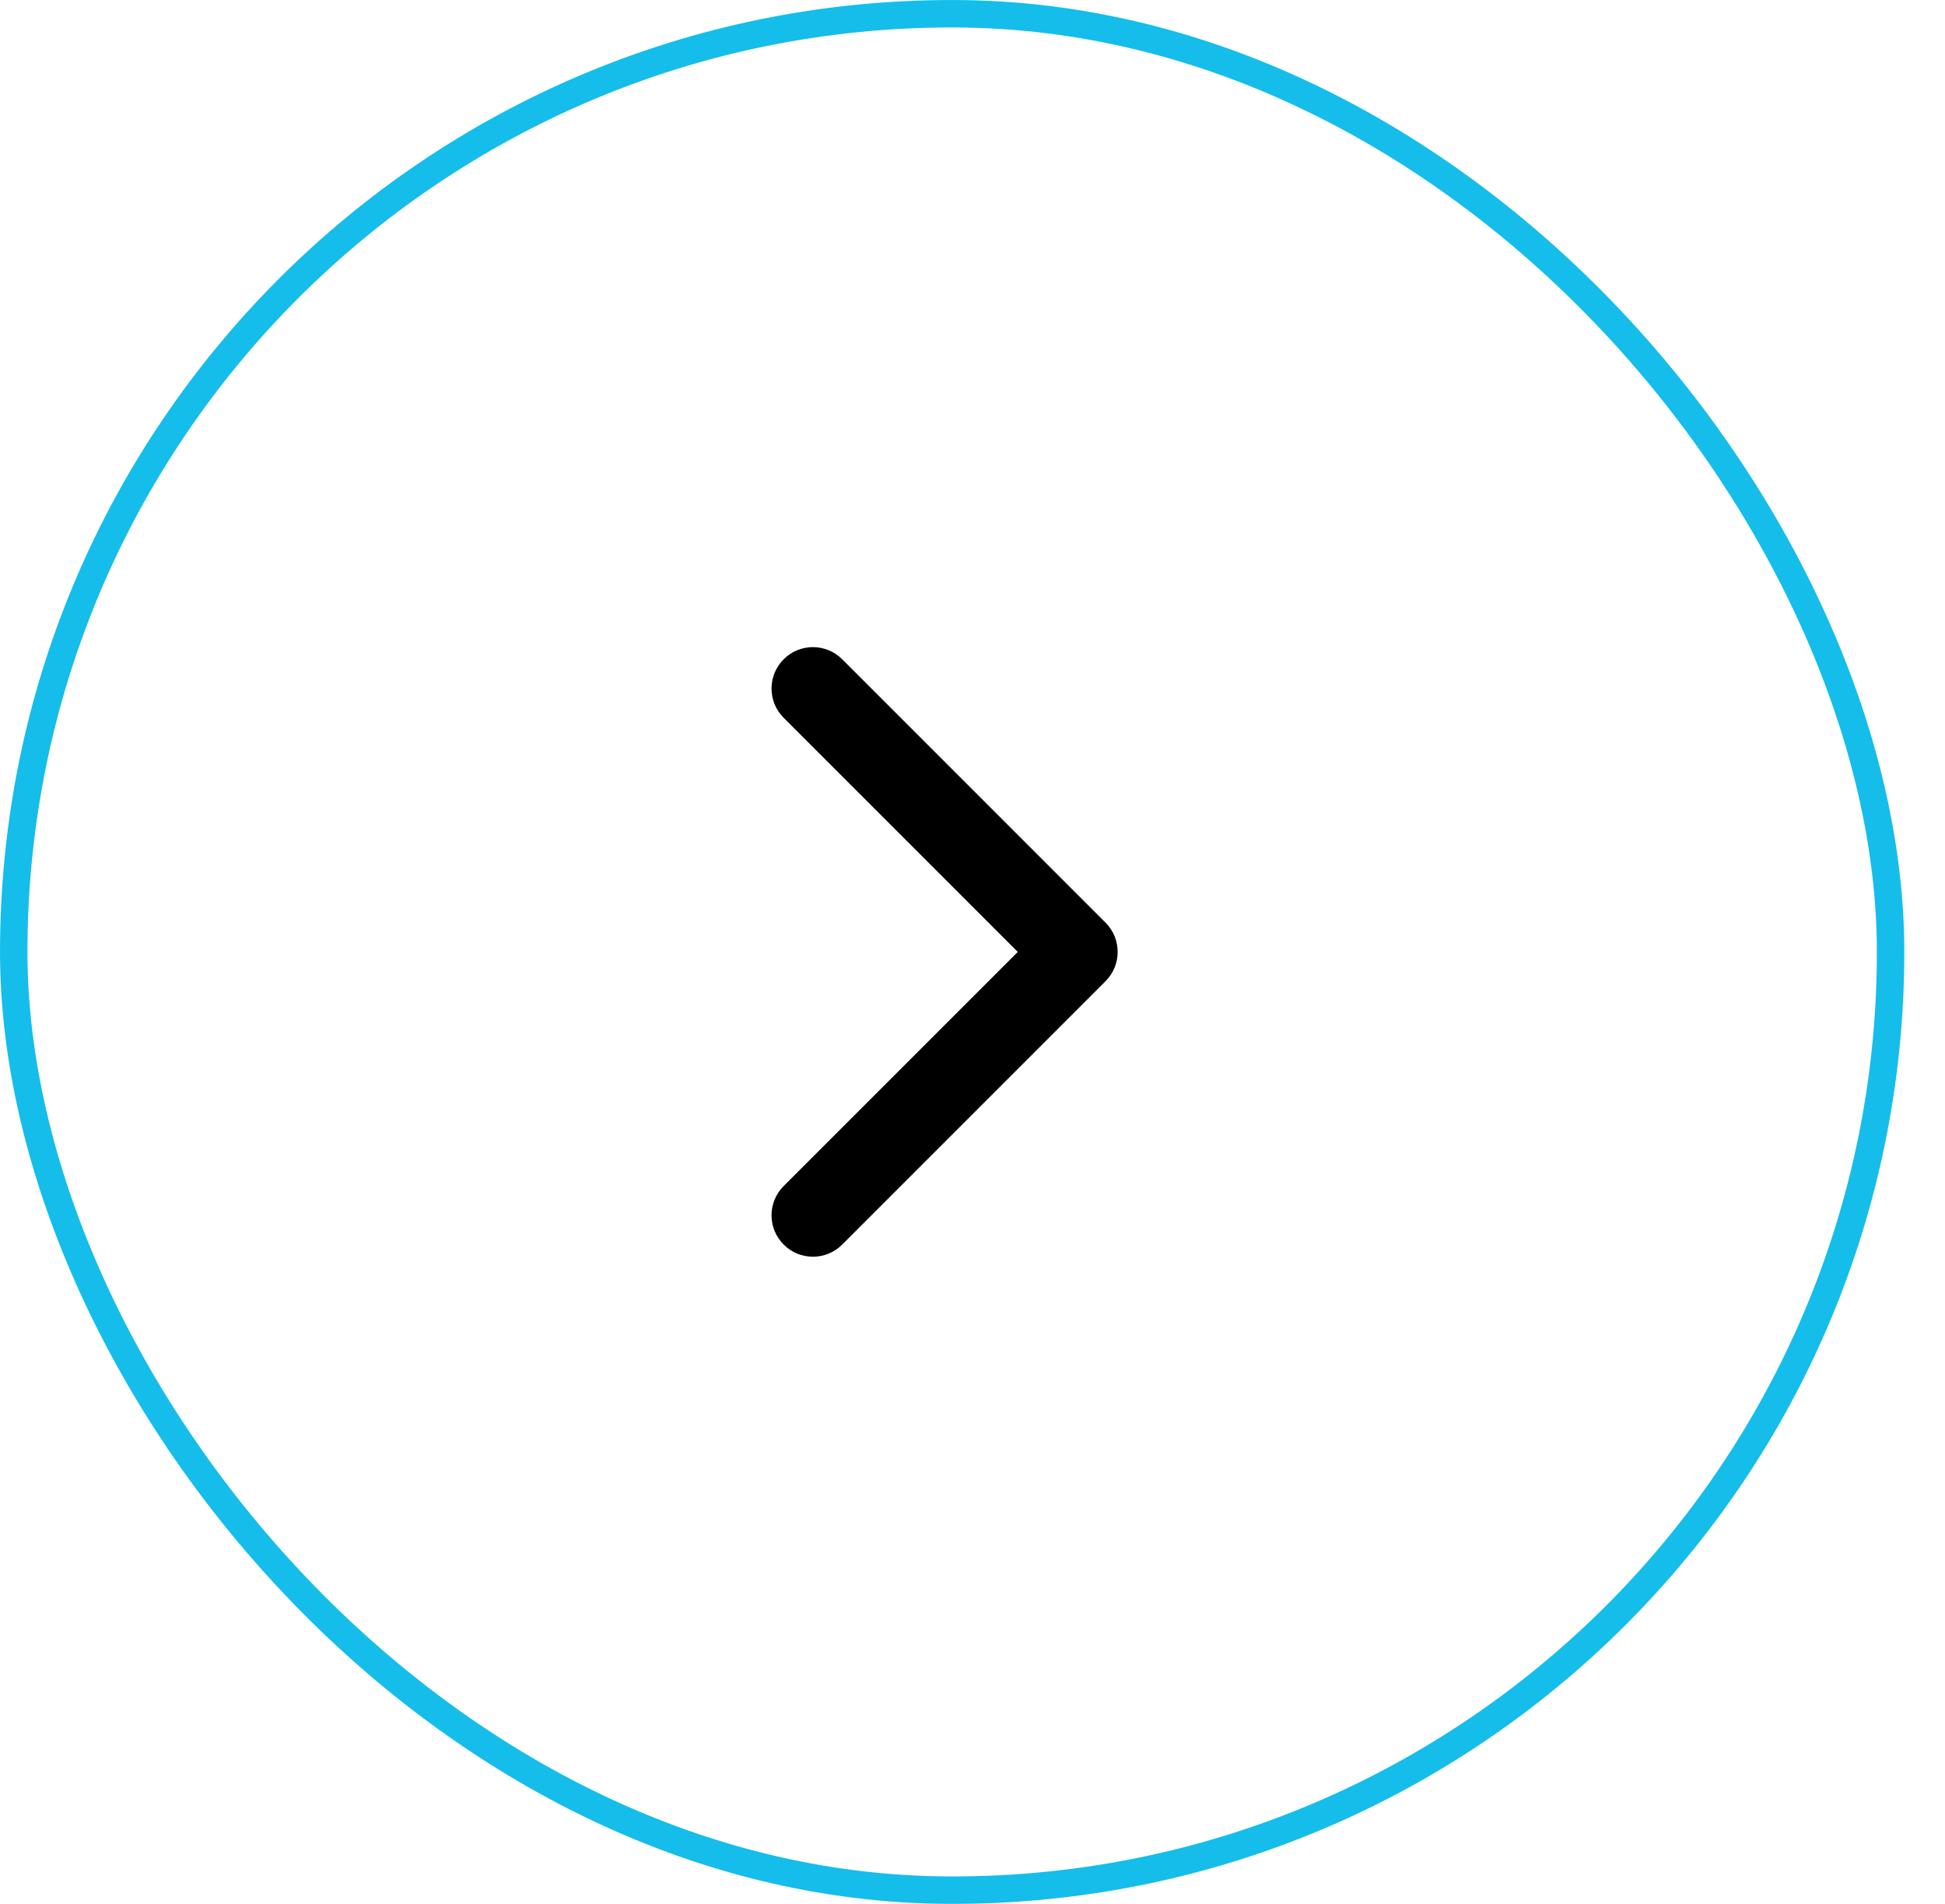 <?xml version="1.0" encoding="UTF-8"?> <svg xmlns="http://www.w3.org/2000/svg" width="47" height="46" viewBox="0 0 47 46" fill="none"><rect x="0.332" y="0.332" width="45.353" height="45.337" rx="22.668" stroke="#15BDEA" stroke-width="0.663"></rect><g clip-path="url(#clip0_54_947)"><path d="M26.715 23.707C27.105 23.317 27.105 22.683 26.715 22.293L20.351 15.929C19.96 15.538 19.327 15.538 18.937 15.929C18.546 16.32 18.546 16.953 18.937 17.343L24.594 23L18.937 28.657C18.546 29.047 18.546 29.68 18.937 30.071C19.327 30.462 19.96 30.462 20.351 30.071L26.715 23.707ZM25.008 24L26.008 24L26.008 22L25.008 22L25.008 24Z" fill="black"></path></g><defs><clipPath id="clip0_54_947"><rect width="16" height="10" fill="white" transform="translate(18.008 31) rotate(-90)"></rect></clipPath></defs></svg> 